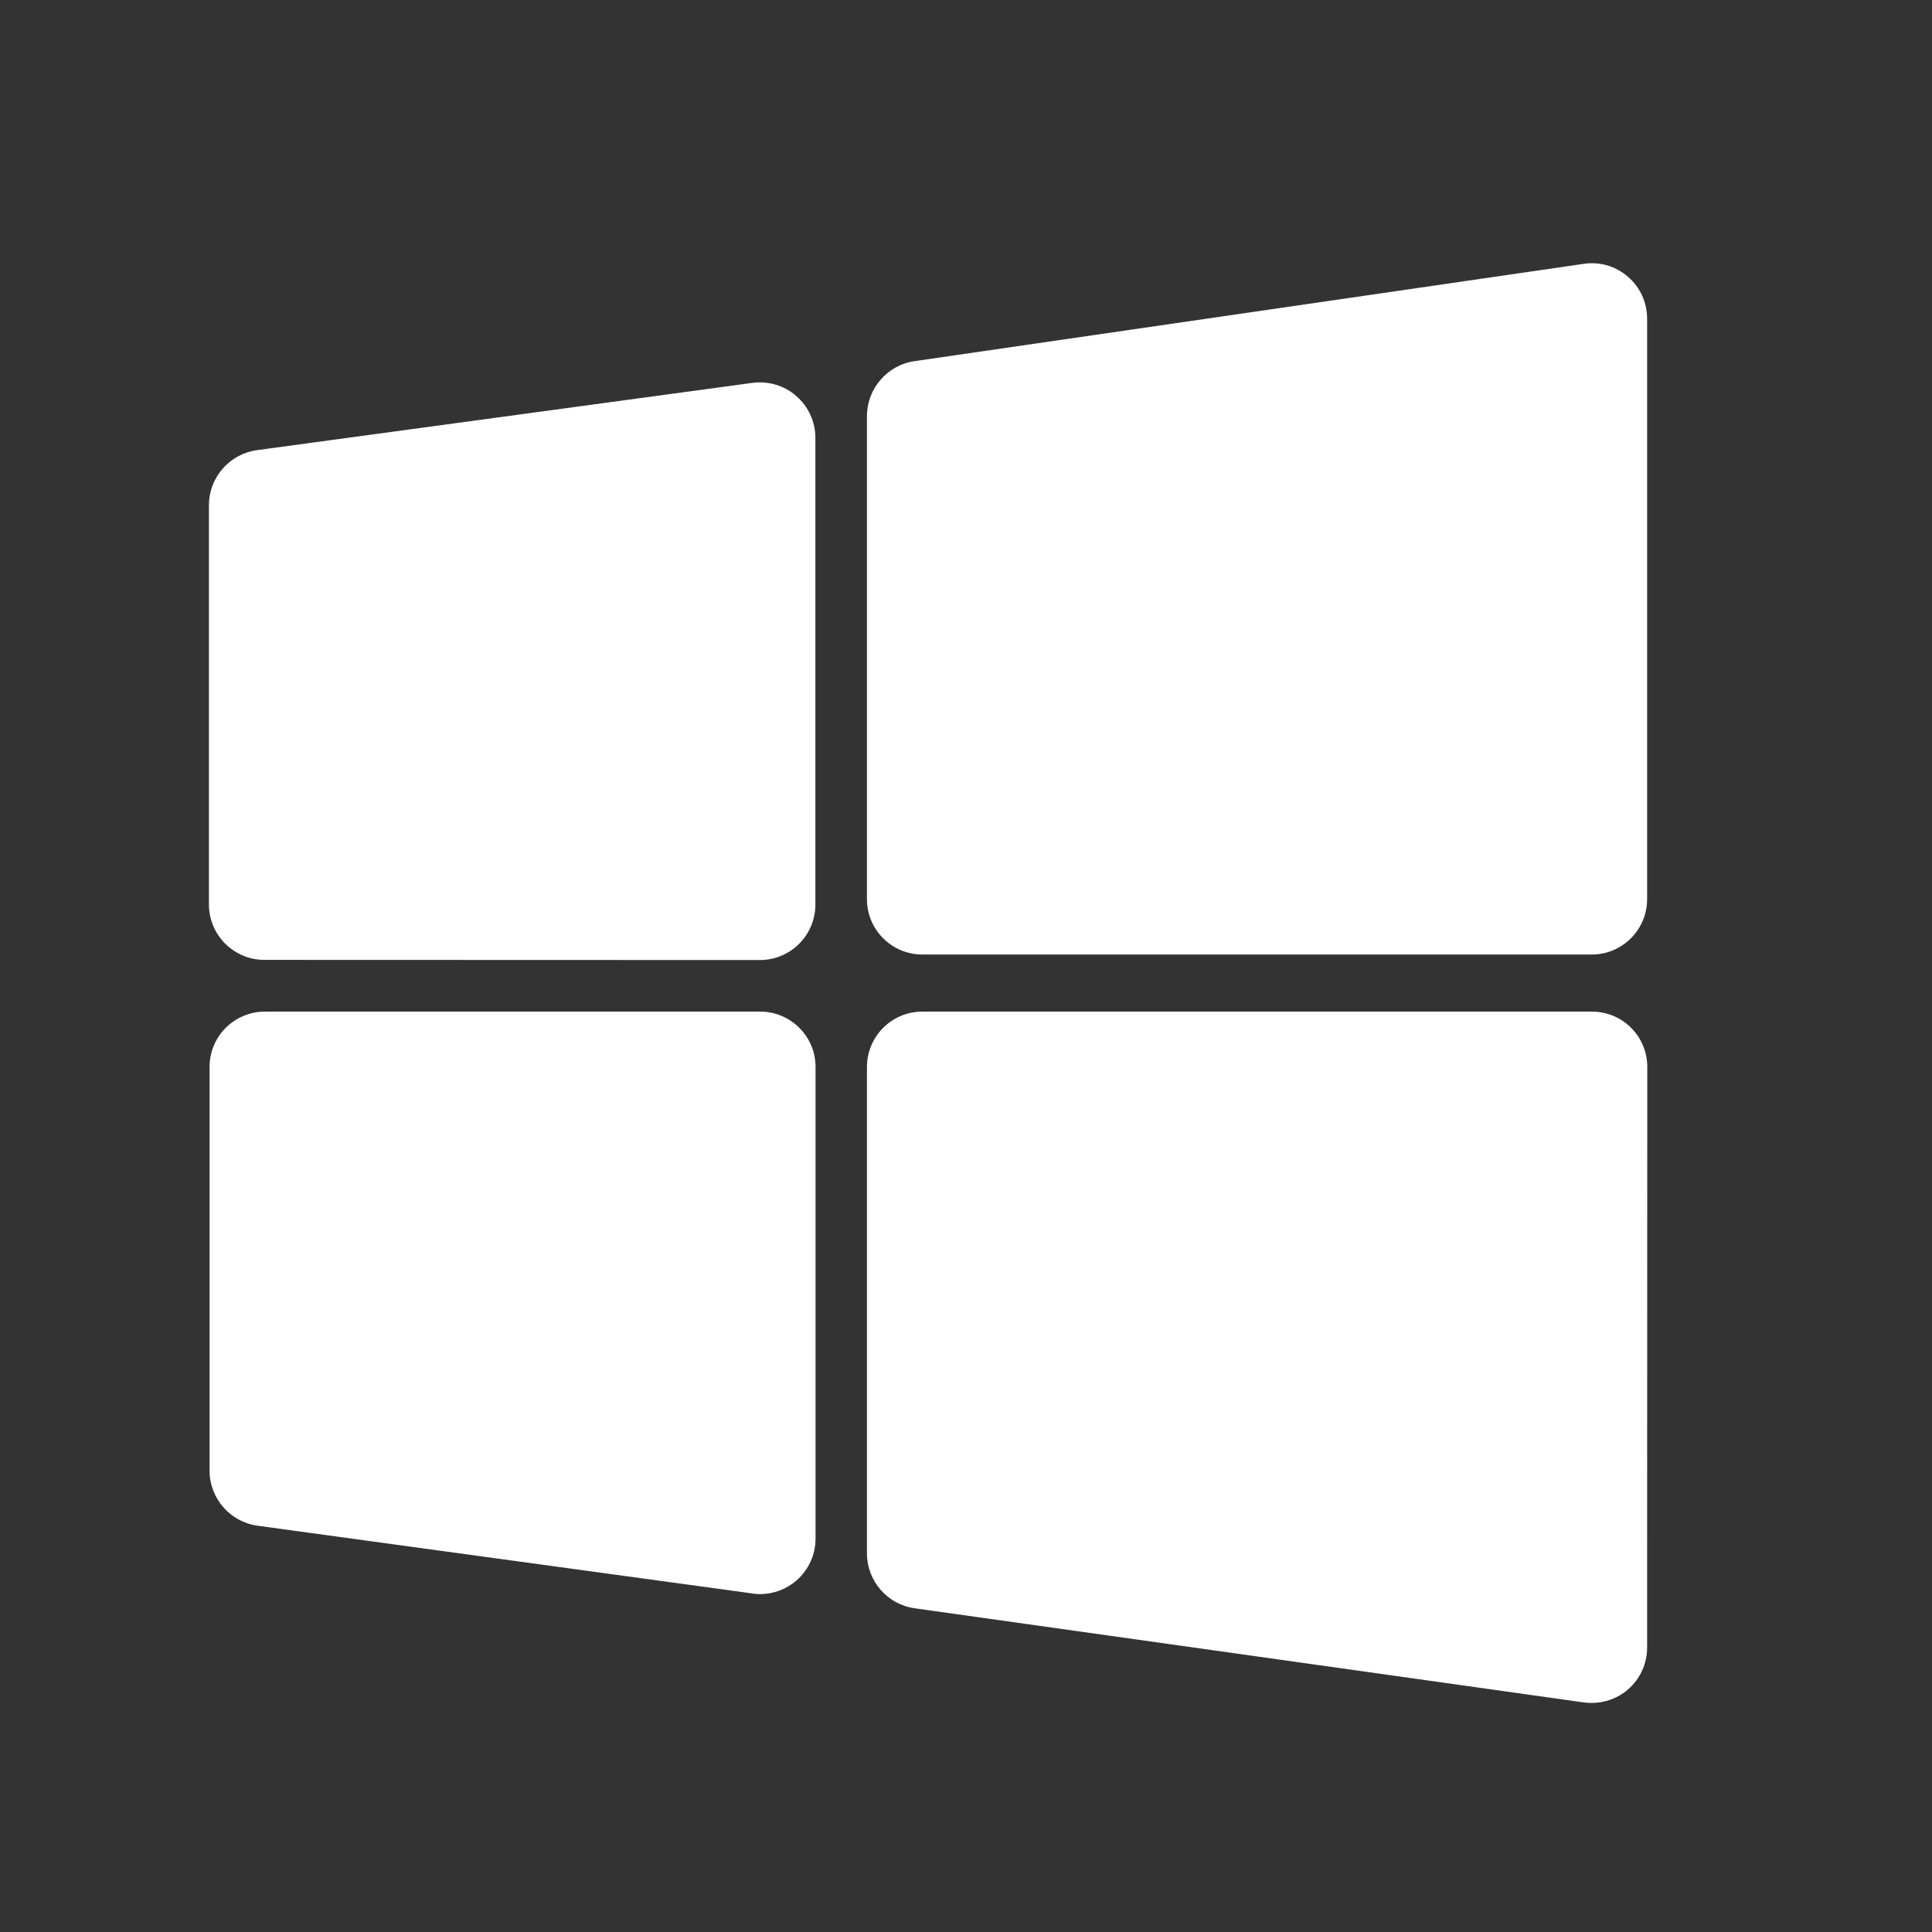 <svg xmlns="http://www.w3.org/2000/svg" xmlns:xlink="http://www.w3.org/1999/xlink" width="64" zoomAndPan="magnify" viewBox="0 0 48 48" height="64" preserveAspectRatio="xMidYMid meet" version="1.2"><rect x="0" y="0" width="48" height="48" fill="#333333" stroke="none"/><defs><clipPath id="b22bc6240d"><path d="M 21 6.539 L 41 6.539 L 41 24 L 21 24 Z M 21 6.539 "></path></clipPath><clipPath id="b90fa41e82"><path d="M 5.191 9 L 21 9 L 21 24 L 5.191 24 Z M 5.191 9 "></path></clipPath><clipPath id="58ff591cfc"><path d="M 5.191 25 L 21 25 L 21 40 L 5.191 40 Z M 5.191 25 "></path></clipPath><clipPath id="d767d3cddb"><path d="M 21 25 L 41 25 L 41 42.539 L 21 42.539 Z M 21 25 "></path></clipPath></defs><g id="4c2ed04551"><g clip-rule="nonzero" clip-path="url(#b22bc6240d)"><path style=" stroke:none;fill-rule:nonzero;fill:#ffffff;fill-opacity:1;" d="M 22.914 23.715 L 39.547 23.715 C 40.305 23.715 40.922 23.098 40.922 22.34 L 40.922 7.918 C 40.922 7.516 40.75 7.137 40.445 6.875 C 40.145 6.613 39.746 6.496 39.348 6.555 L 22.719 8.973 C 22.047 9.07 21.539 9.656 21.539 10.336 L 21.539 22.34 C 21.539 23.098 22.156 23.715 22.914 23.715 Z M 22.914 23.715 "></path></g><g clip-rule="nonzero" clip-path="url(#b90fa41e82)"><path style=" stroke:none;fill-rule:nonzero;fill:#ffffff;fill-opacity:1;" d="M 6.566 23.848 L 18.879 23.852 C 19.641 23.852 20.258 23.234 20.258 22.473 L 20.258 10.879 C 20.258 10.48 20.086 10.102 19.785 9.84 C 19.488 9.578 19.09 9.461 18.695 9.512 L 6.383 11.184 C 5.703 11.277 5.191 11.863 5.191 12.551 L 5.191 22.473 C 5.191 23.23 5.809 23.848 6.566 23.848 Z M 6.566 23.848 "></path></g><g clip-rule="nonzero" clip-path="url(#58ff591cfc)"><path style=" stroke:none;fill-rule:nonzero;fill:#ffffff;fill-opacity:1;" d="M 18.887 25.133 L 6.582 25.133 C 6.215 25.133 5.871 25.277 5.609 25.535 C 5.348 25.797 5.207 26.141 5.207 26.508 L 5.207 36.543 C 5.207 37.227 5.719 37.812 6.398 37.906 L 18.699 39.59 C 18.762 39.602 18.824 39.605 18.887 39.605 C 19.215 39.605 19.539 39.484 19.789 39.266 C 20.09 39.004 20.262 38.625 20.262 38.227 L 20.262 26.508 C 20.262 25.75 19.645 25.133 18.887 25.133 Z M 18.887 25.133 "></path></g><g clip-rule="nonzero" clip-path="url(#d767d3cddb)"><path style=" stroke:none;fill-rule:nonzero;fill:#ffffff;fill-opacity:1;" d="M 40.523 25.535 C 40.266 25.277 39.918 25.133 39.551 25.133 L 22.914 25.133 C 22.156 25.133 21.539 25.75 21.539 26.508 L 21.539 38.594 C 21.539 39.277 22.047 39.863 22.723 39.957 L 39.355 42.297 C 39.418 42.305 39.484 42.309 39.547 42.309 C 39.875 42.309 40.199 42.191 40.449 41.973 C 40.75 41.711 40.922 41.332 40.922 40.934 L 40.926 26.508 C 40.926 26.141 40.785 25.797 40.523 25.535 Z M 40.523 25.535 "></path></g></g></svg>